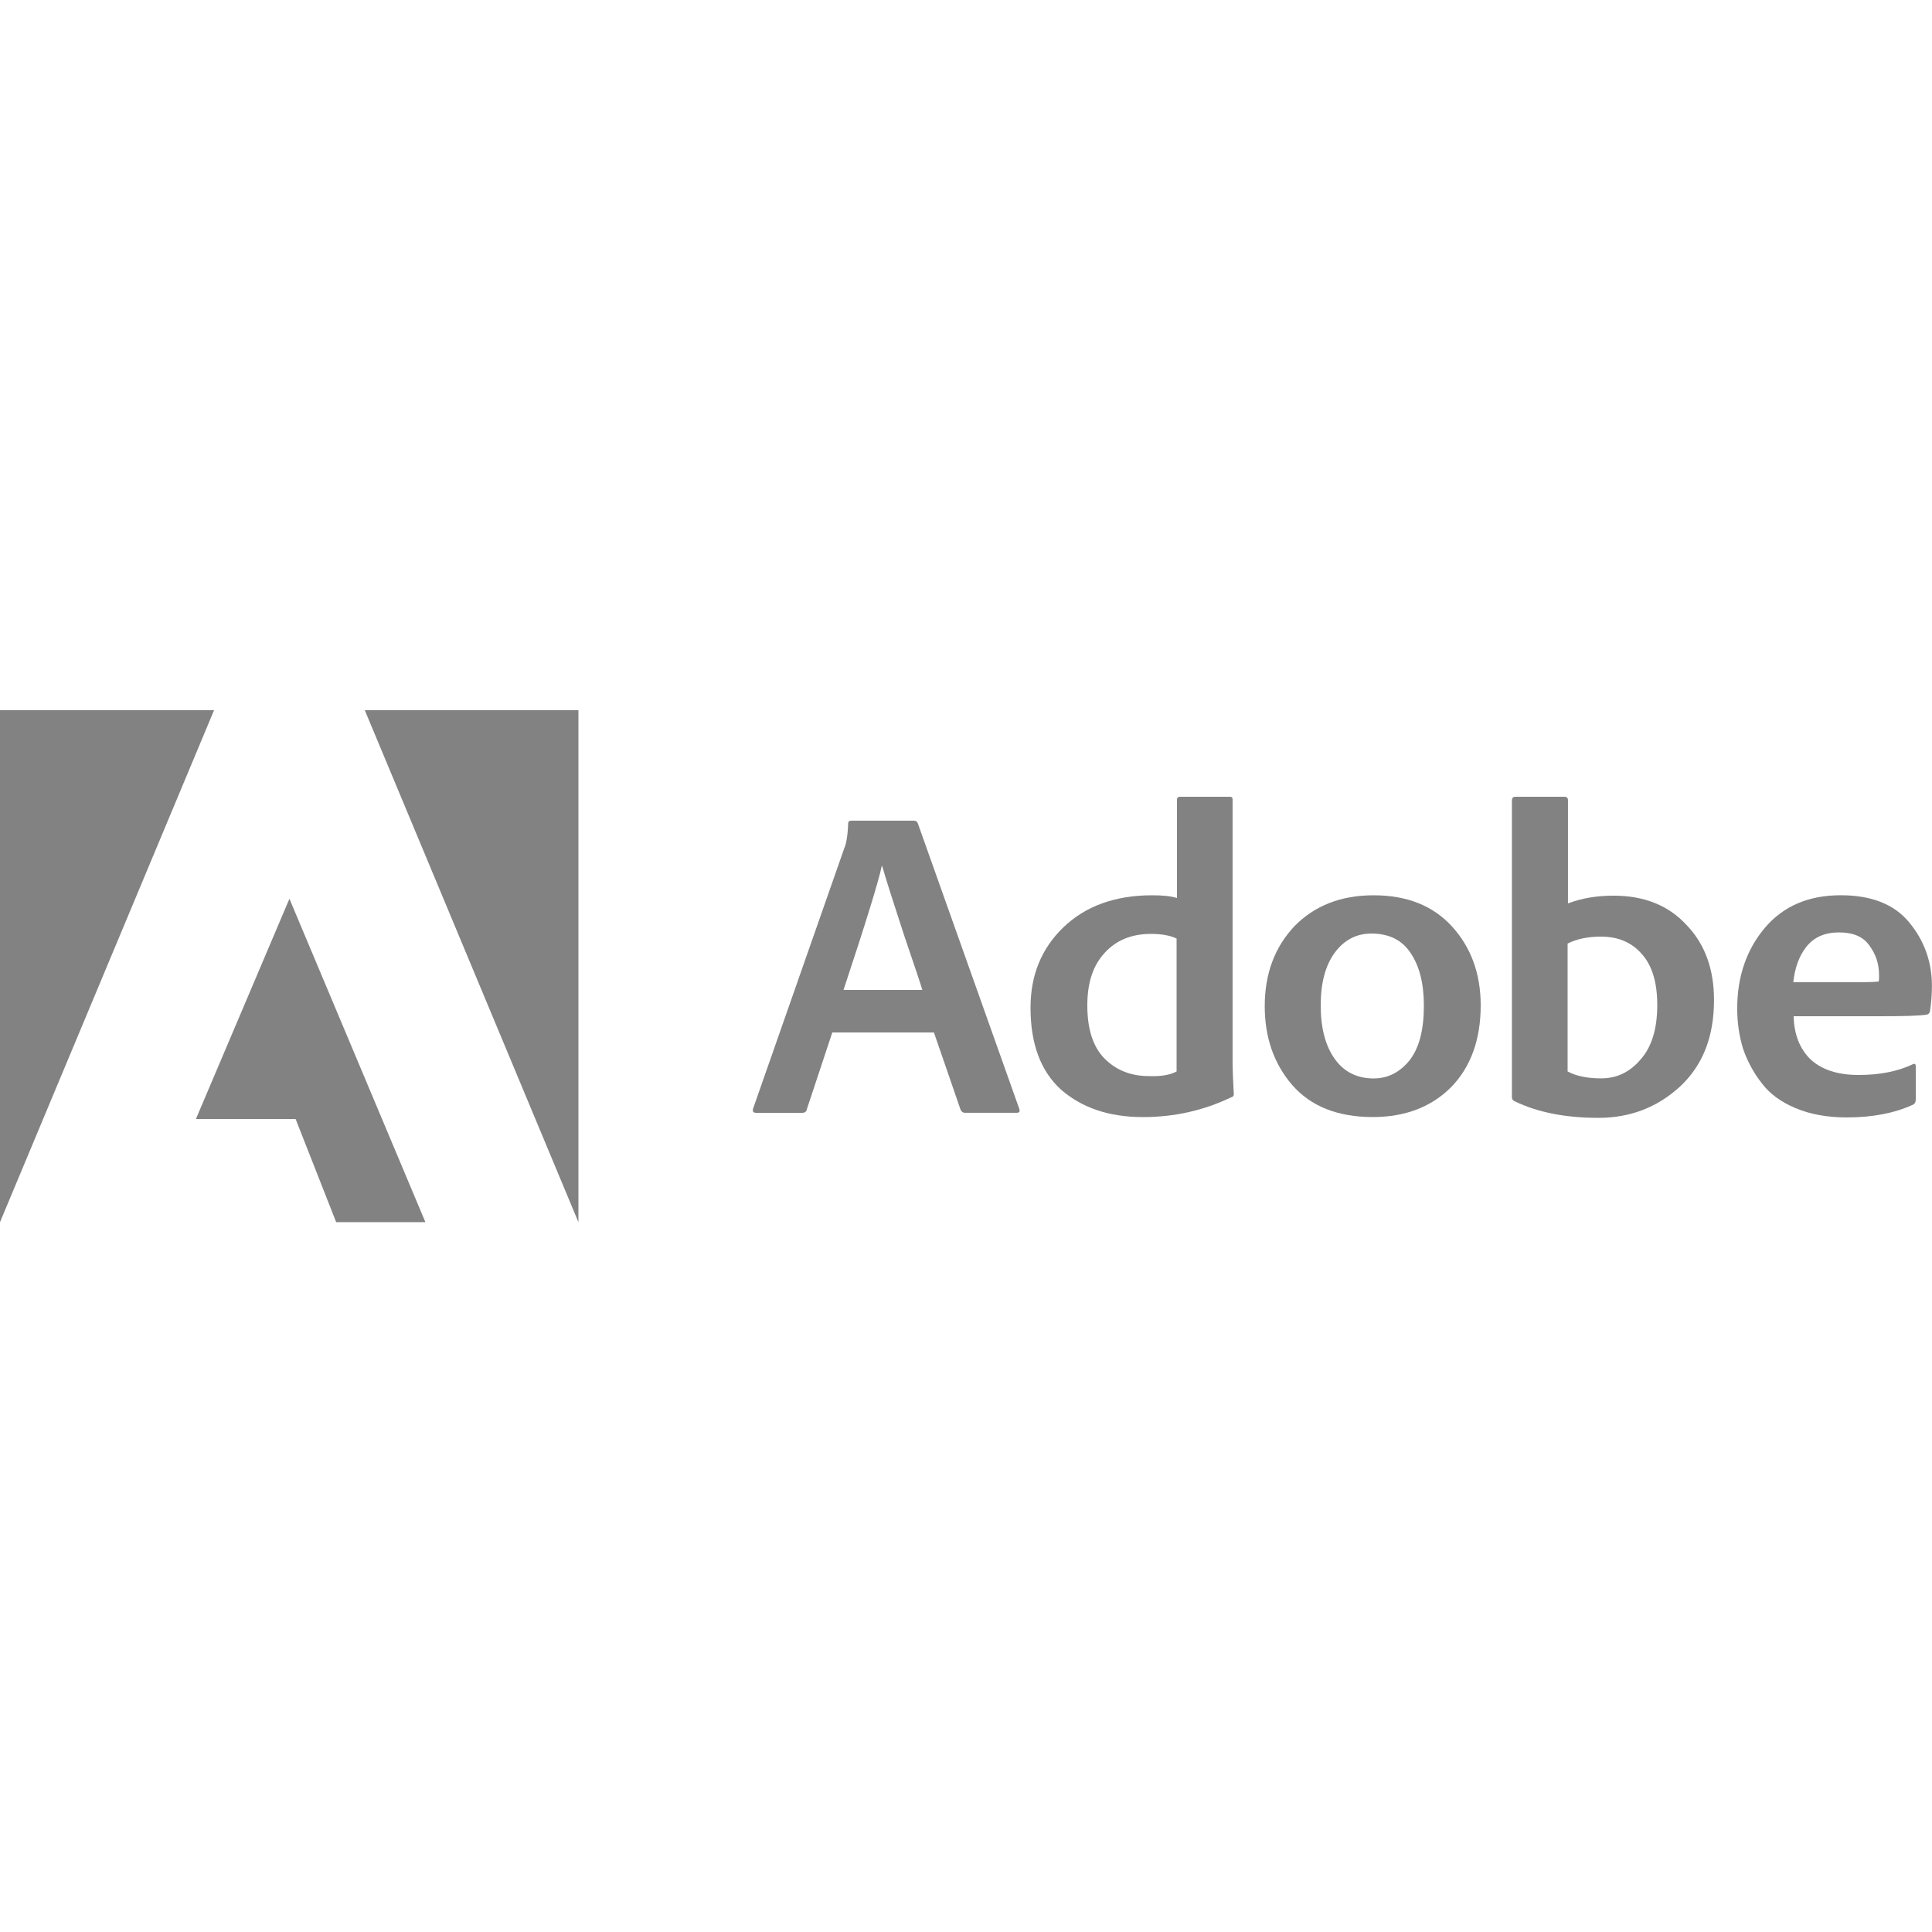 <?xml version="1.0" encoding="UTF-8"?> <svg xmlns="http://www.w3.org/2000/svg" xmlns:xlink="http://www.w3.org/1999/xlink" version="1.1" id="Layer_1" x="0px" y="0px" viewBox="0 0 512 512" style="enable-background:new 0 0 512 512;" xml:space="preserve"> <style type="text/css"> .st0{fill:#828282;} </style> <g> <path class="st0" d="M247.5,273.61h-26.93l-6.76,20.38c-0.1,0.61-0.51,0.92-1.23,0.92H200.4c-0.82,0-1.02-0.41-0.82-1.13 l24.17-69.02c0.51-1.13,0.92-3.38,1.02-6.55c0-0.51,0.31-0.72,0.82-0.72h16.69c0.41,0,0.72,0.2,0.92,0.61l26.93,75.78 c0.2,0.72,0,1.02-0.72,1.02h-13.72c-0.51,0-0.92-0.31-1.13-0.82L247.5,273.61z M223.54,262.35h20.89 c-0.31-1.13-1.95-6.04-4.92-14.75c-2.87-8.81-4.81-14.85-5.73-18.12h-0.1C232.86,233.47,229.48,244.43,223.54,262.35z"></path> <path class="st0" d="M302.9,296.04c-9.01,0-16.18-2.46-21.71-7.27c-5.43-4.92-8.09-12.19-8.09-21.71c0-8.6,2.87-15.67,8.7-21.3 c5.84-5.63,13.72-8.5,23.55-8.5c2.66,0,4.92,0.2,6.55,0.72v-26.01c0-0.51,0.31-0.82,0.82-0.82h13.21c0.51,0,0.72,0.2,0.72,0.72 v70.04c0,1.33,0.1,3.99,0.31,7.88c0.1,0.51-0.2,0.92-0.72,1.02C318.98,294.3,311.19,296.04,302.9,296.04z M311.81,283.95v-35.23 c-1.74-0.82-3.99-1.23-6.76-1.23c-5.12,0-9.22,1.64-12.29,5.02c-3.07,3.28-4.61,7.88-4.61,13.93c0,6.35,1.54,11.06,4.61,14.13 c3.07,3.07,6.96,4.61,11.78,4.61C307.71,285.29,310.07,284.88,311.81,283.95z"></path> <path class="st0" d="M364.03,237.26c8.81,0,15.77,2.76,20.79,8.29c5.02,5.53,7.58,12.49,7.58,20.89c0,9.11-2.66,16.38-7.88,21.71 c-5.22,5.22-12.19,7.88-20.68,7.88c-9.42,0-16.49-2.87-21.4-8.5c-4.92-5.73-7.27-12.7-7.27-20.89c0-8.6,2.66-15.67,7.88-21.2 C348.36,240.02,355.33,237.26,364.03,237.26z M363.42,247.4c-3.99,0-7.27,1.74-9.73,5.12c-2.46,3.38-3.69,7.99-3.69,13.93 s1.23,10.65,3.69,14.13c2.46,3.48,5.94,5.22,10.34,5.22c3.79,0,6.96-1.64,9.52-4.81c2.56-3.28,3.79-8.09,3.79-14.44 c0-5.84-1.13-10.44-3.48-13.93C371.61,249.14,368.13,247.4,363.42,247.4z"></path> <path class="st0" d="M401.61,211.15h13c0.61,0,0.92,0.31,0.92,0.92v27.34c3.79-1.43,7.78-2.05,12.08-2.05 c8.09,0,14.54,2.56,19.35,7.78c4.92,5.12,7.27,11.78,7.27,19.87c0,9.73-2.97,17.31-9.01,22.94c-6.04,5.53-13.21,8.29-21.61,8.29 c-8.7,0-16.08-1.43-22.22-4.4c-0.51-0.2-0.72-0.61-0.72-1.13v-78.75C400.79,211.35,401,211.15,401.61,211.15z M439.19,266.34 c0-5.94-1.33-10.44-4.1-13.52c-2.66-3.07-6.25-4.61-10.85-4.61c-3.38,0-6.35,0.61-8.81,1.84v33.89c2.25,1.23,5.22,1.84,8.91,1.84 c4.1,0,7.58-1.64,10.44-5.02C437.76,277.4,439.19,272.59,439.19,266.34z"></path> <path class="st0" d="M498.69,269.31h-23.35c0.1,4.71,1.54,8.5,4.4,11.37c2.97,2.76,7.17,4.2,12.8,4.2c5.53,0,10.34-0.92,14.44-2.87 c0.51-0.2,0.72,0,0.72,0.61v8.7c0,0.72-0.2,1.13-0.72,1.43c-4.92,2.25-10.75,3.38-17.51,3.38c-5.22,0-9.73-0.82-13.62-2.46 s-6.86-3.79-9.01-6.66c-2.15-2.76-3.79-5.84-4.92-9.11c-1.02-3.38-1.54-6.86-1.54-10.65c0-8.4,2.46-15.56,7.27-21.3 c4.92-5.84,11.67-8.7,20.17-8.7c8.09,0,14.13,2.36,18.12,7.17c3.99,4.81,6.04,10.44,6.04,16.9c0,2.36-0.2,4.61-0.51,6.66 c-0.1,0.51-0.41,0.82-0.92,0.92C508.42,269.21,504.42,269.31,498.69,269.31z M475.24,260.3h16.49c3.69,0,5.73-0.1,6.14-0.2 c0.1-0.31,0.1-0.82,0.1-1.64c0-2.97-0.82-5.53-2.56-7.88c-1.64-2.36-4.3-3.48-8.09-3.48c-3.69,0-6.55,1.23-8.6,3.79 C476.77,253.34,475.65,256.51,475.24,260.3z"></path> <polygon class="st0" points="96.67,188.21 153.29,188.21 153.29,323.89 "></polygon> <polygon class="st0" points="56.73,188.21 0,188.21 0,323.89 "></polygon> <polygon class="st0" points="76.7,238.18 112.74,323.89 89.09,323.89 78.34,296.55 51.92,296.55 "></polygon> </g> </svg> 